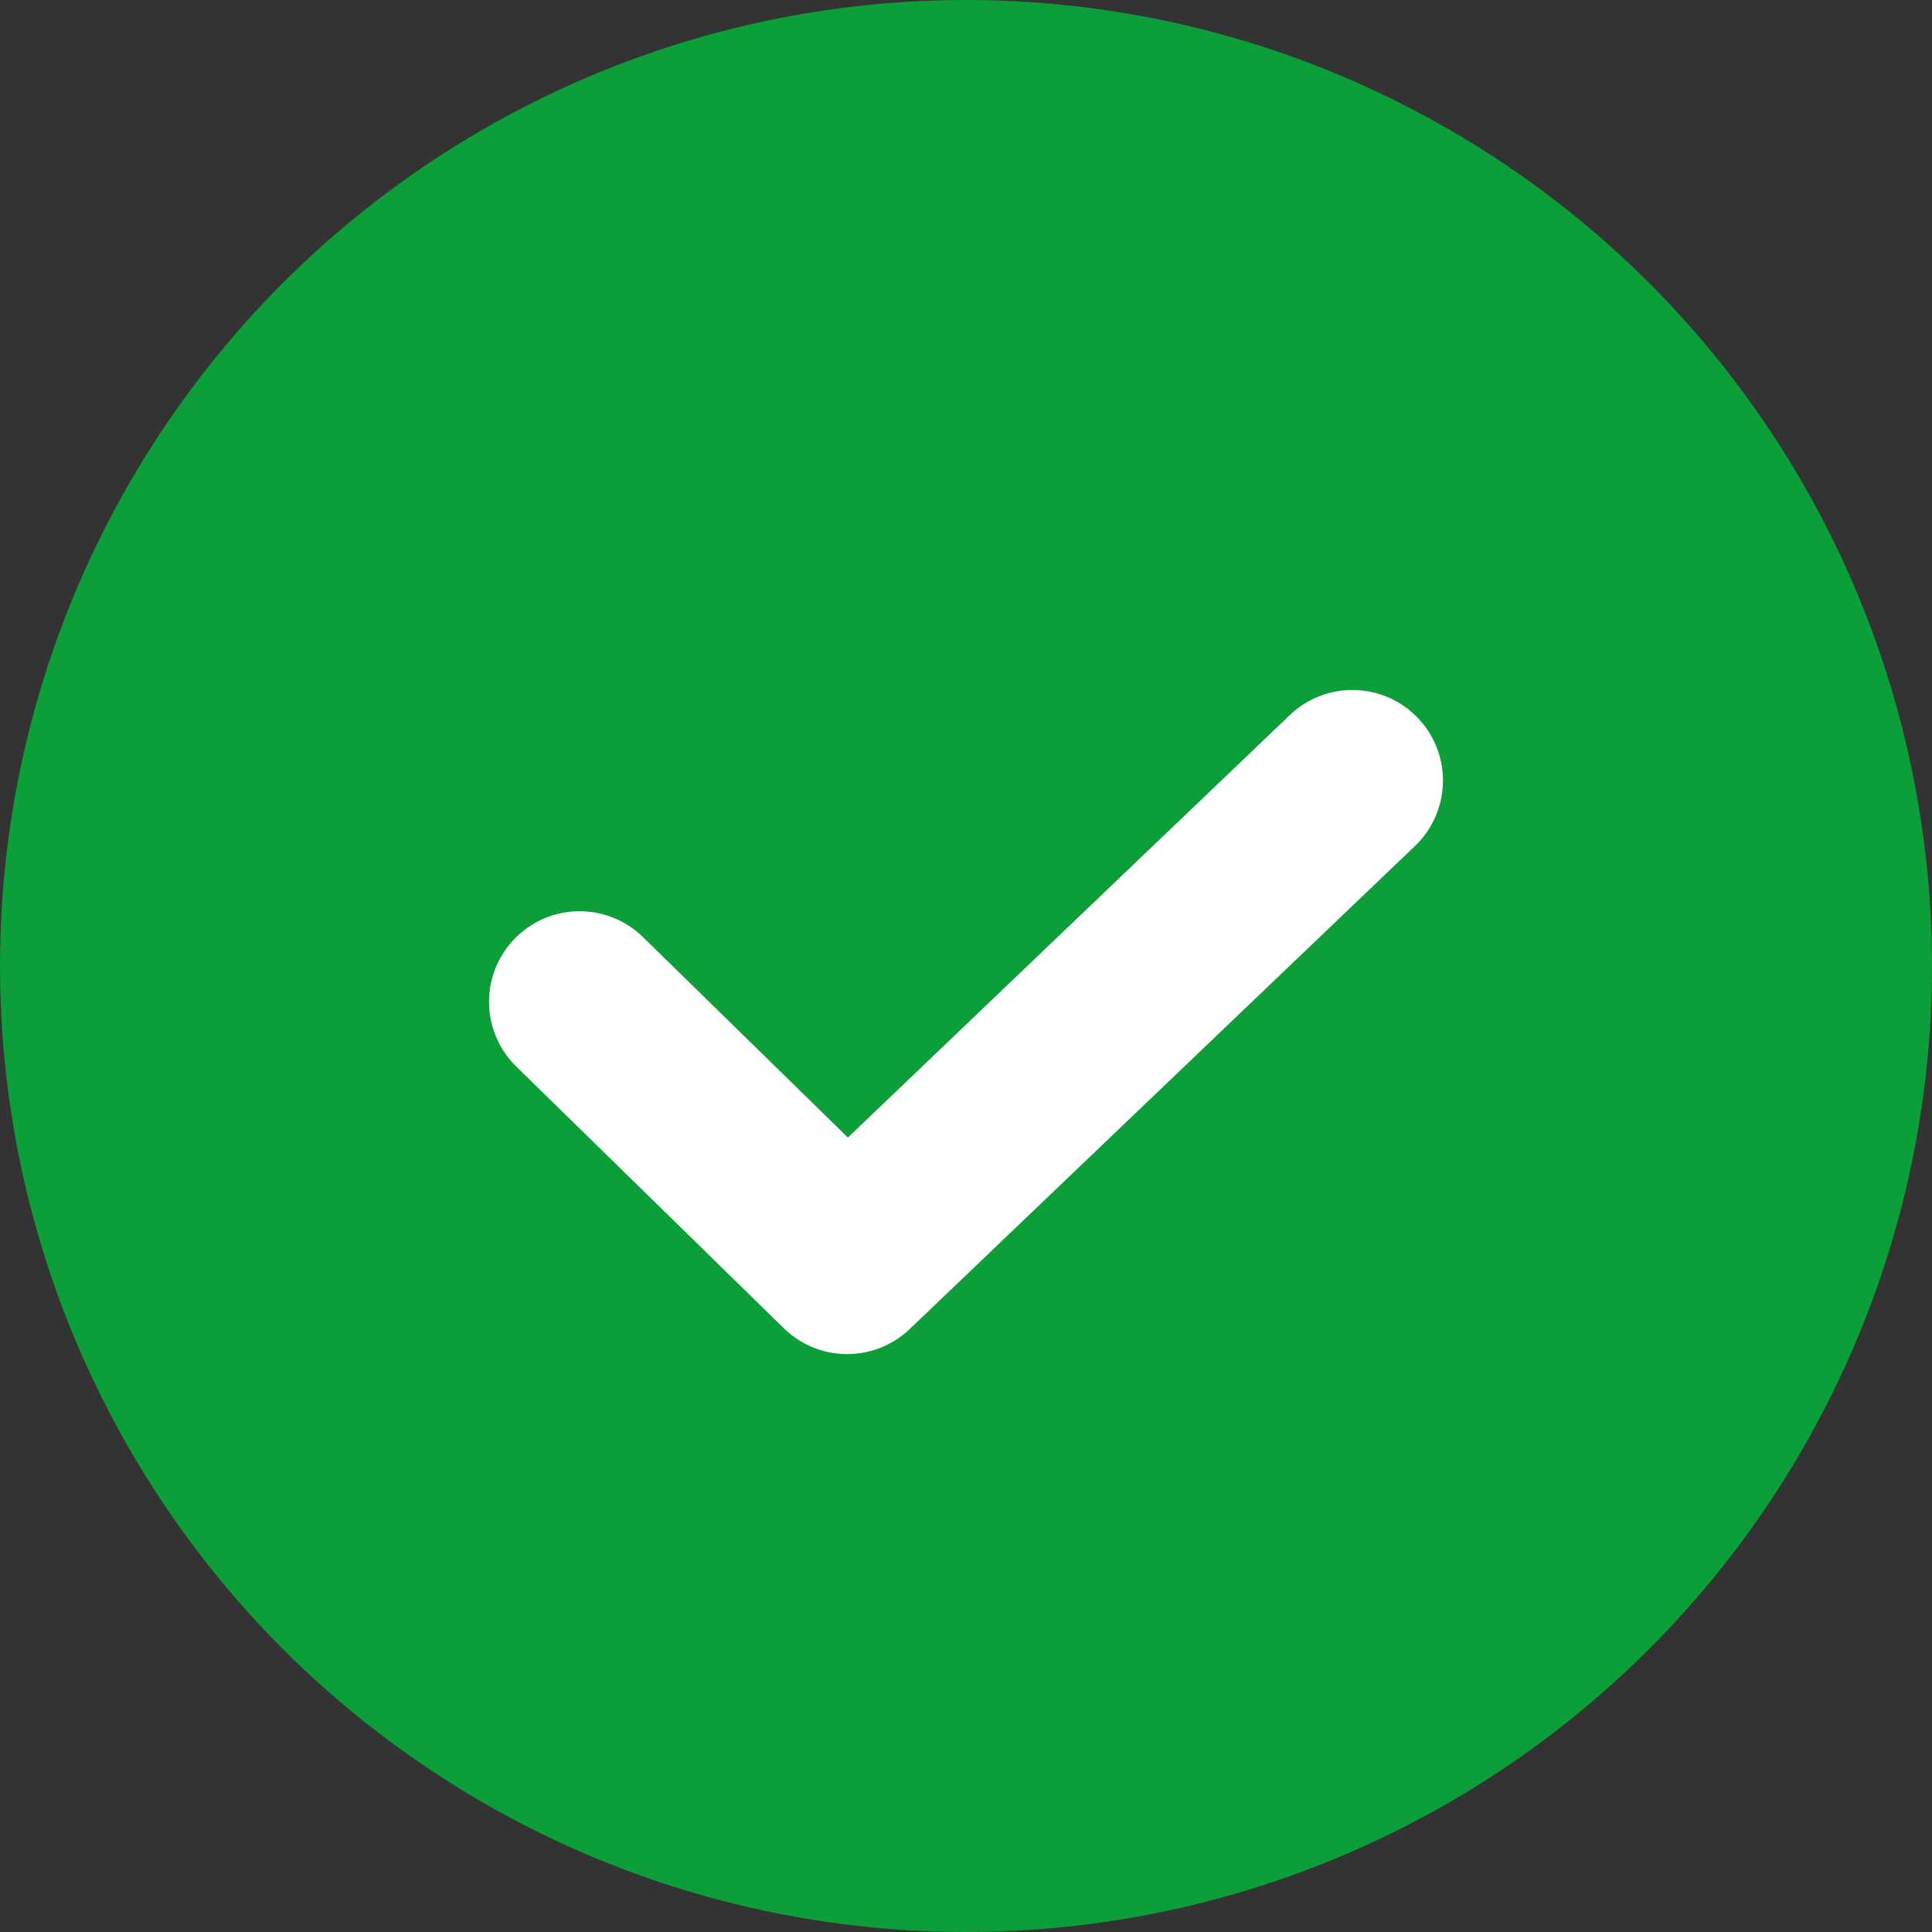 <svg viewBox="0 0 40 40" fill="none" xmlns="http://www.w3.org/2000/svg">
<rect x="0" y="0" width="40" height="40" fill="#333333" stroke="none"/>
<circle cx="20" cy="20" r="20" fill="#0C9E38"/>
<path d="M12 20.741L17.54 26.16L28 16.16" stroke="white" stroke-width="3.75" stroke-linecap="round" stroke-linejoin="round"/>
</svg>
